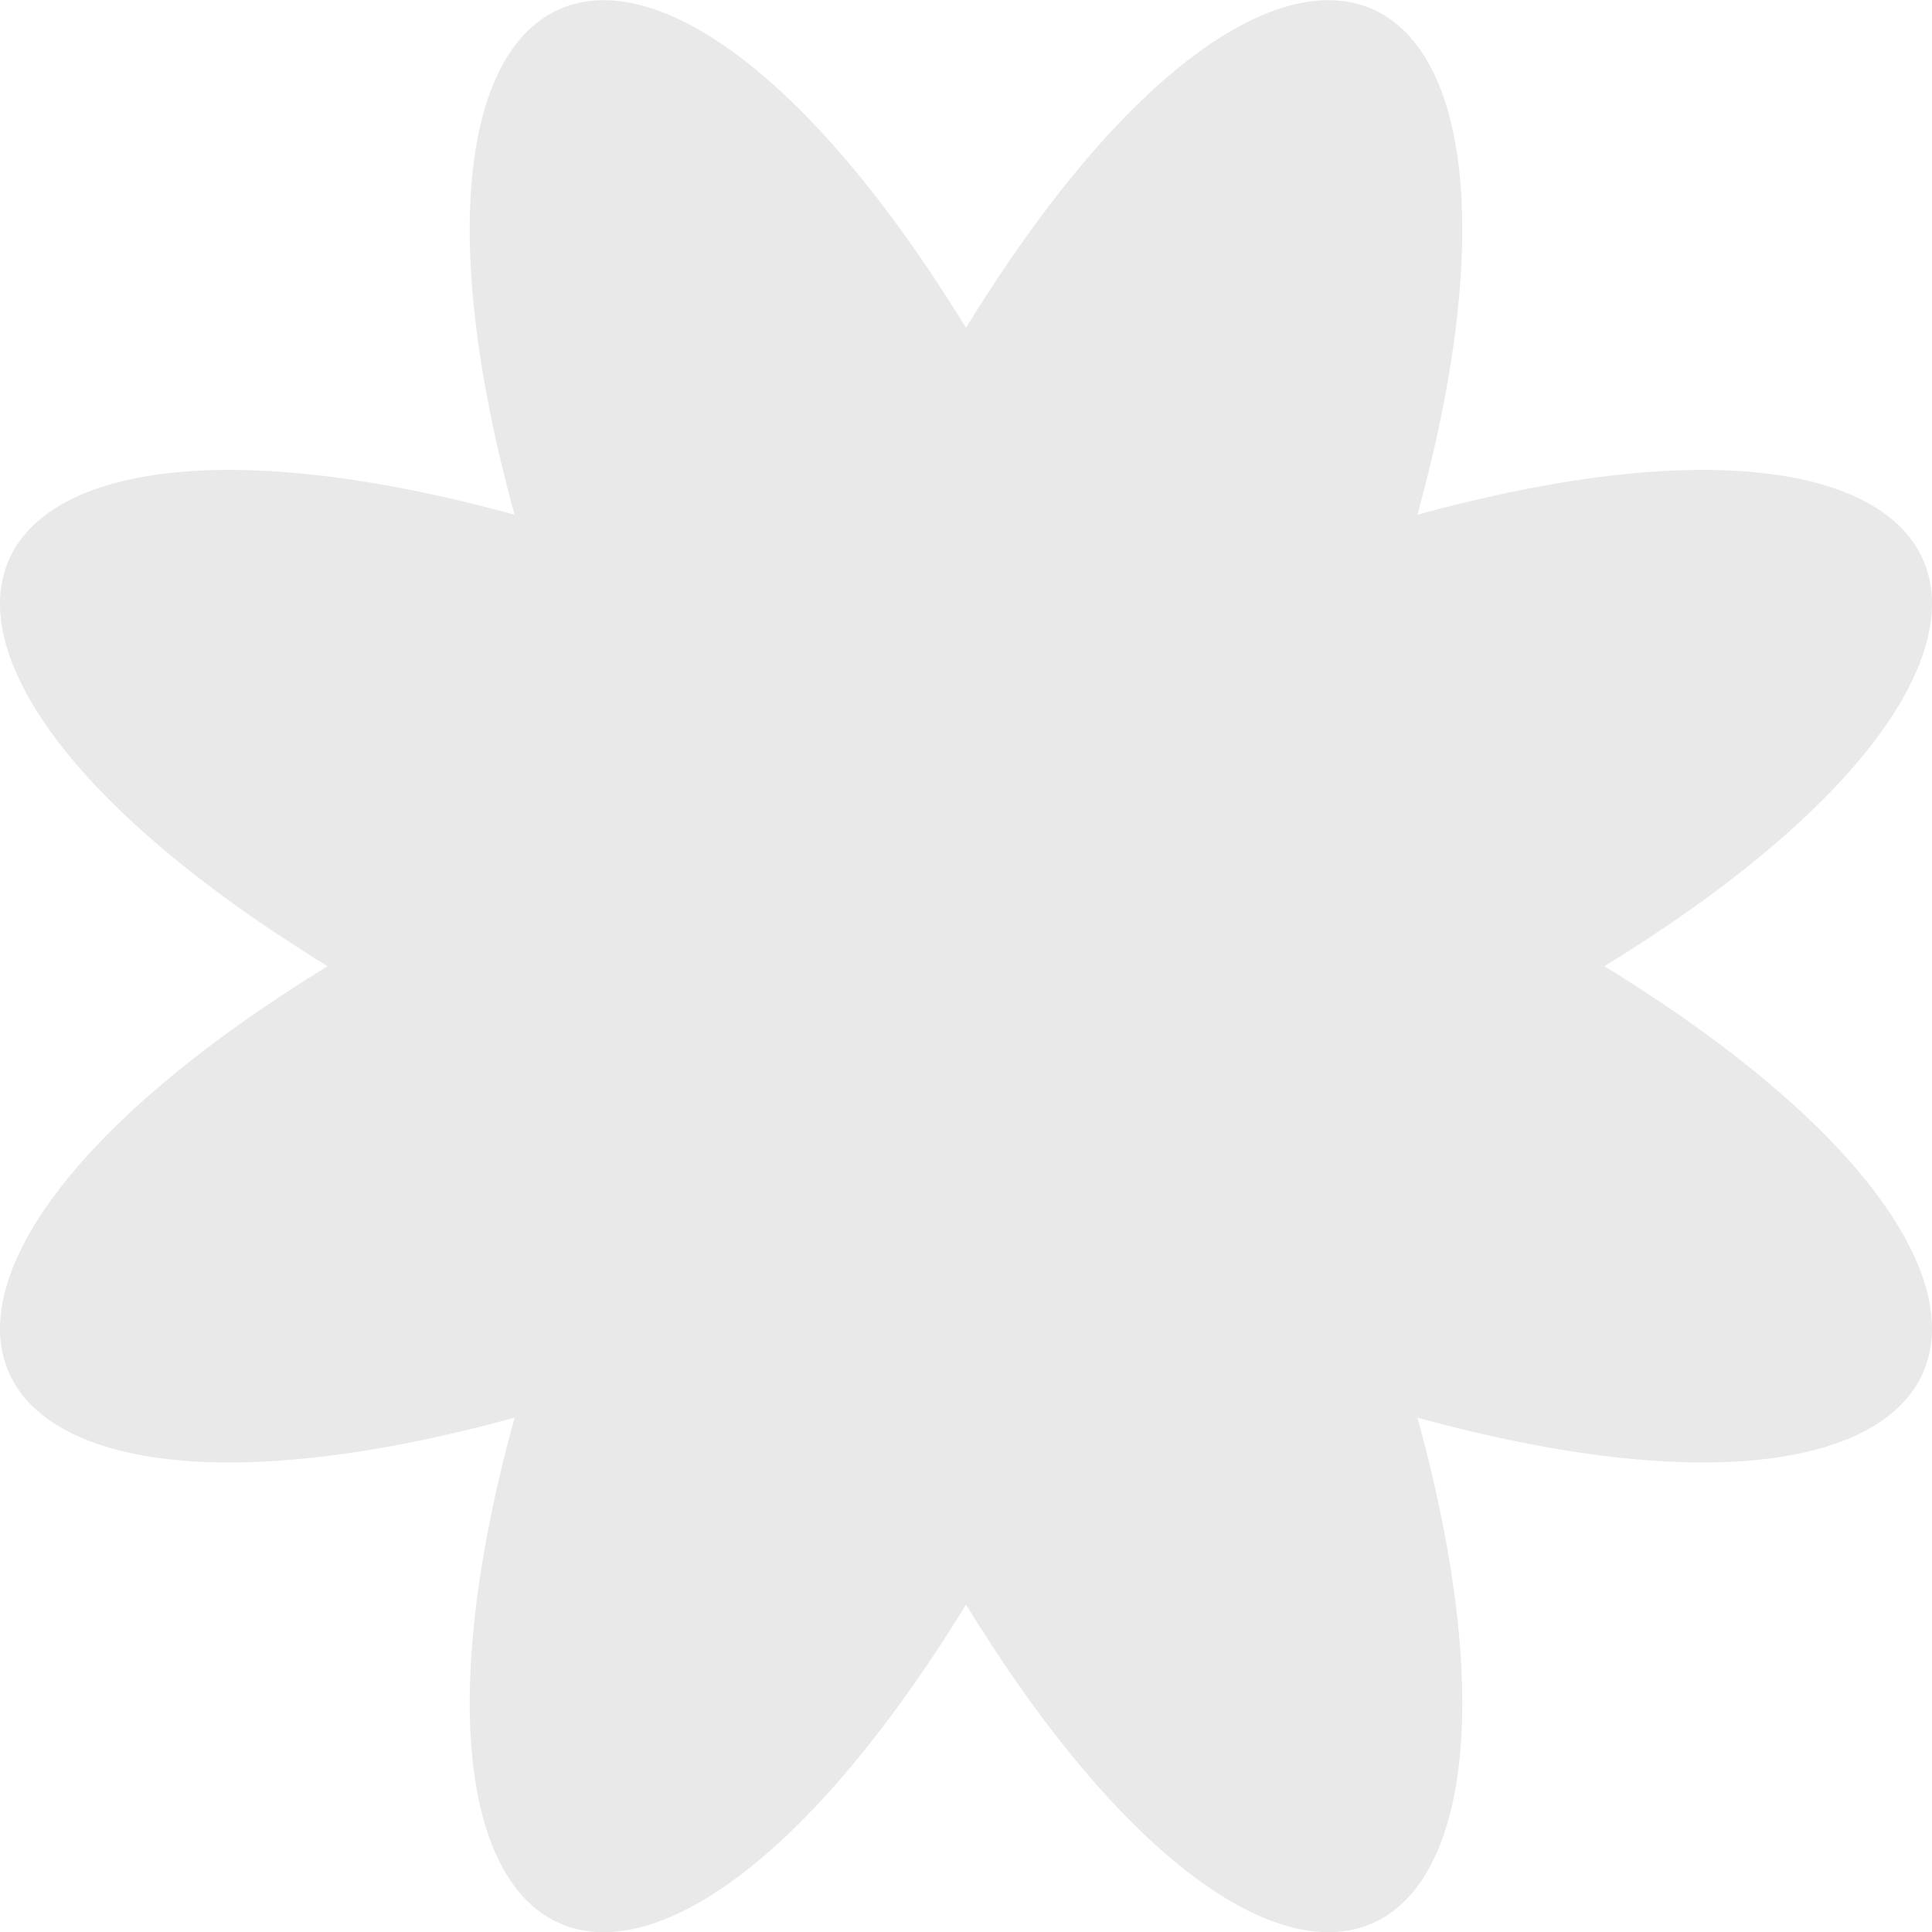 <svg width="40" height="40" viewBox="0 0 40 40" fill="none" xmlns="http://www.w3.org/2000/svg">
<path id="Vector" d="M33.218 20.004C44.016 26.636 41.328 32.639 29.347 29.351C32.636 41.332 26.632 44.02 20 33.222C13.368 44.02 7.365 41.332 10.653 29.351C-1.328 32.639 -4.016 26.636 6.782 20.004C-4.016 13.372 -1.328 7.368 10.653 10.657C7.364 -1.324 13.368 -4.012 20 6.786C26.631 -4.012 32.636 -1.324 29.347 10.657C41.328 7.368 44.016 13.372 33.218 20.004Z" fill="#E9E9E9"/>
</svg>
